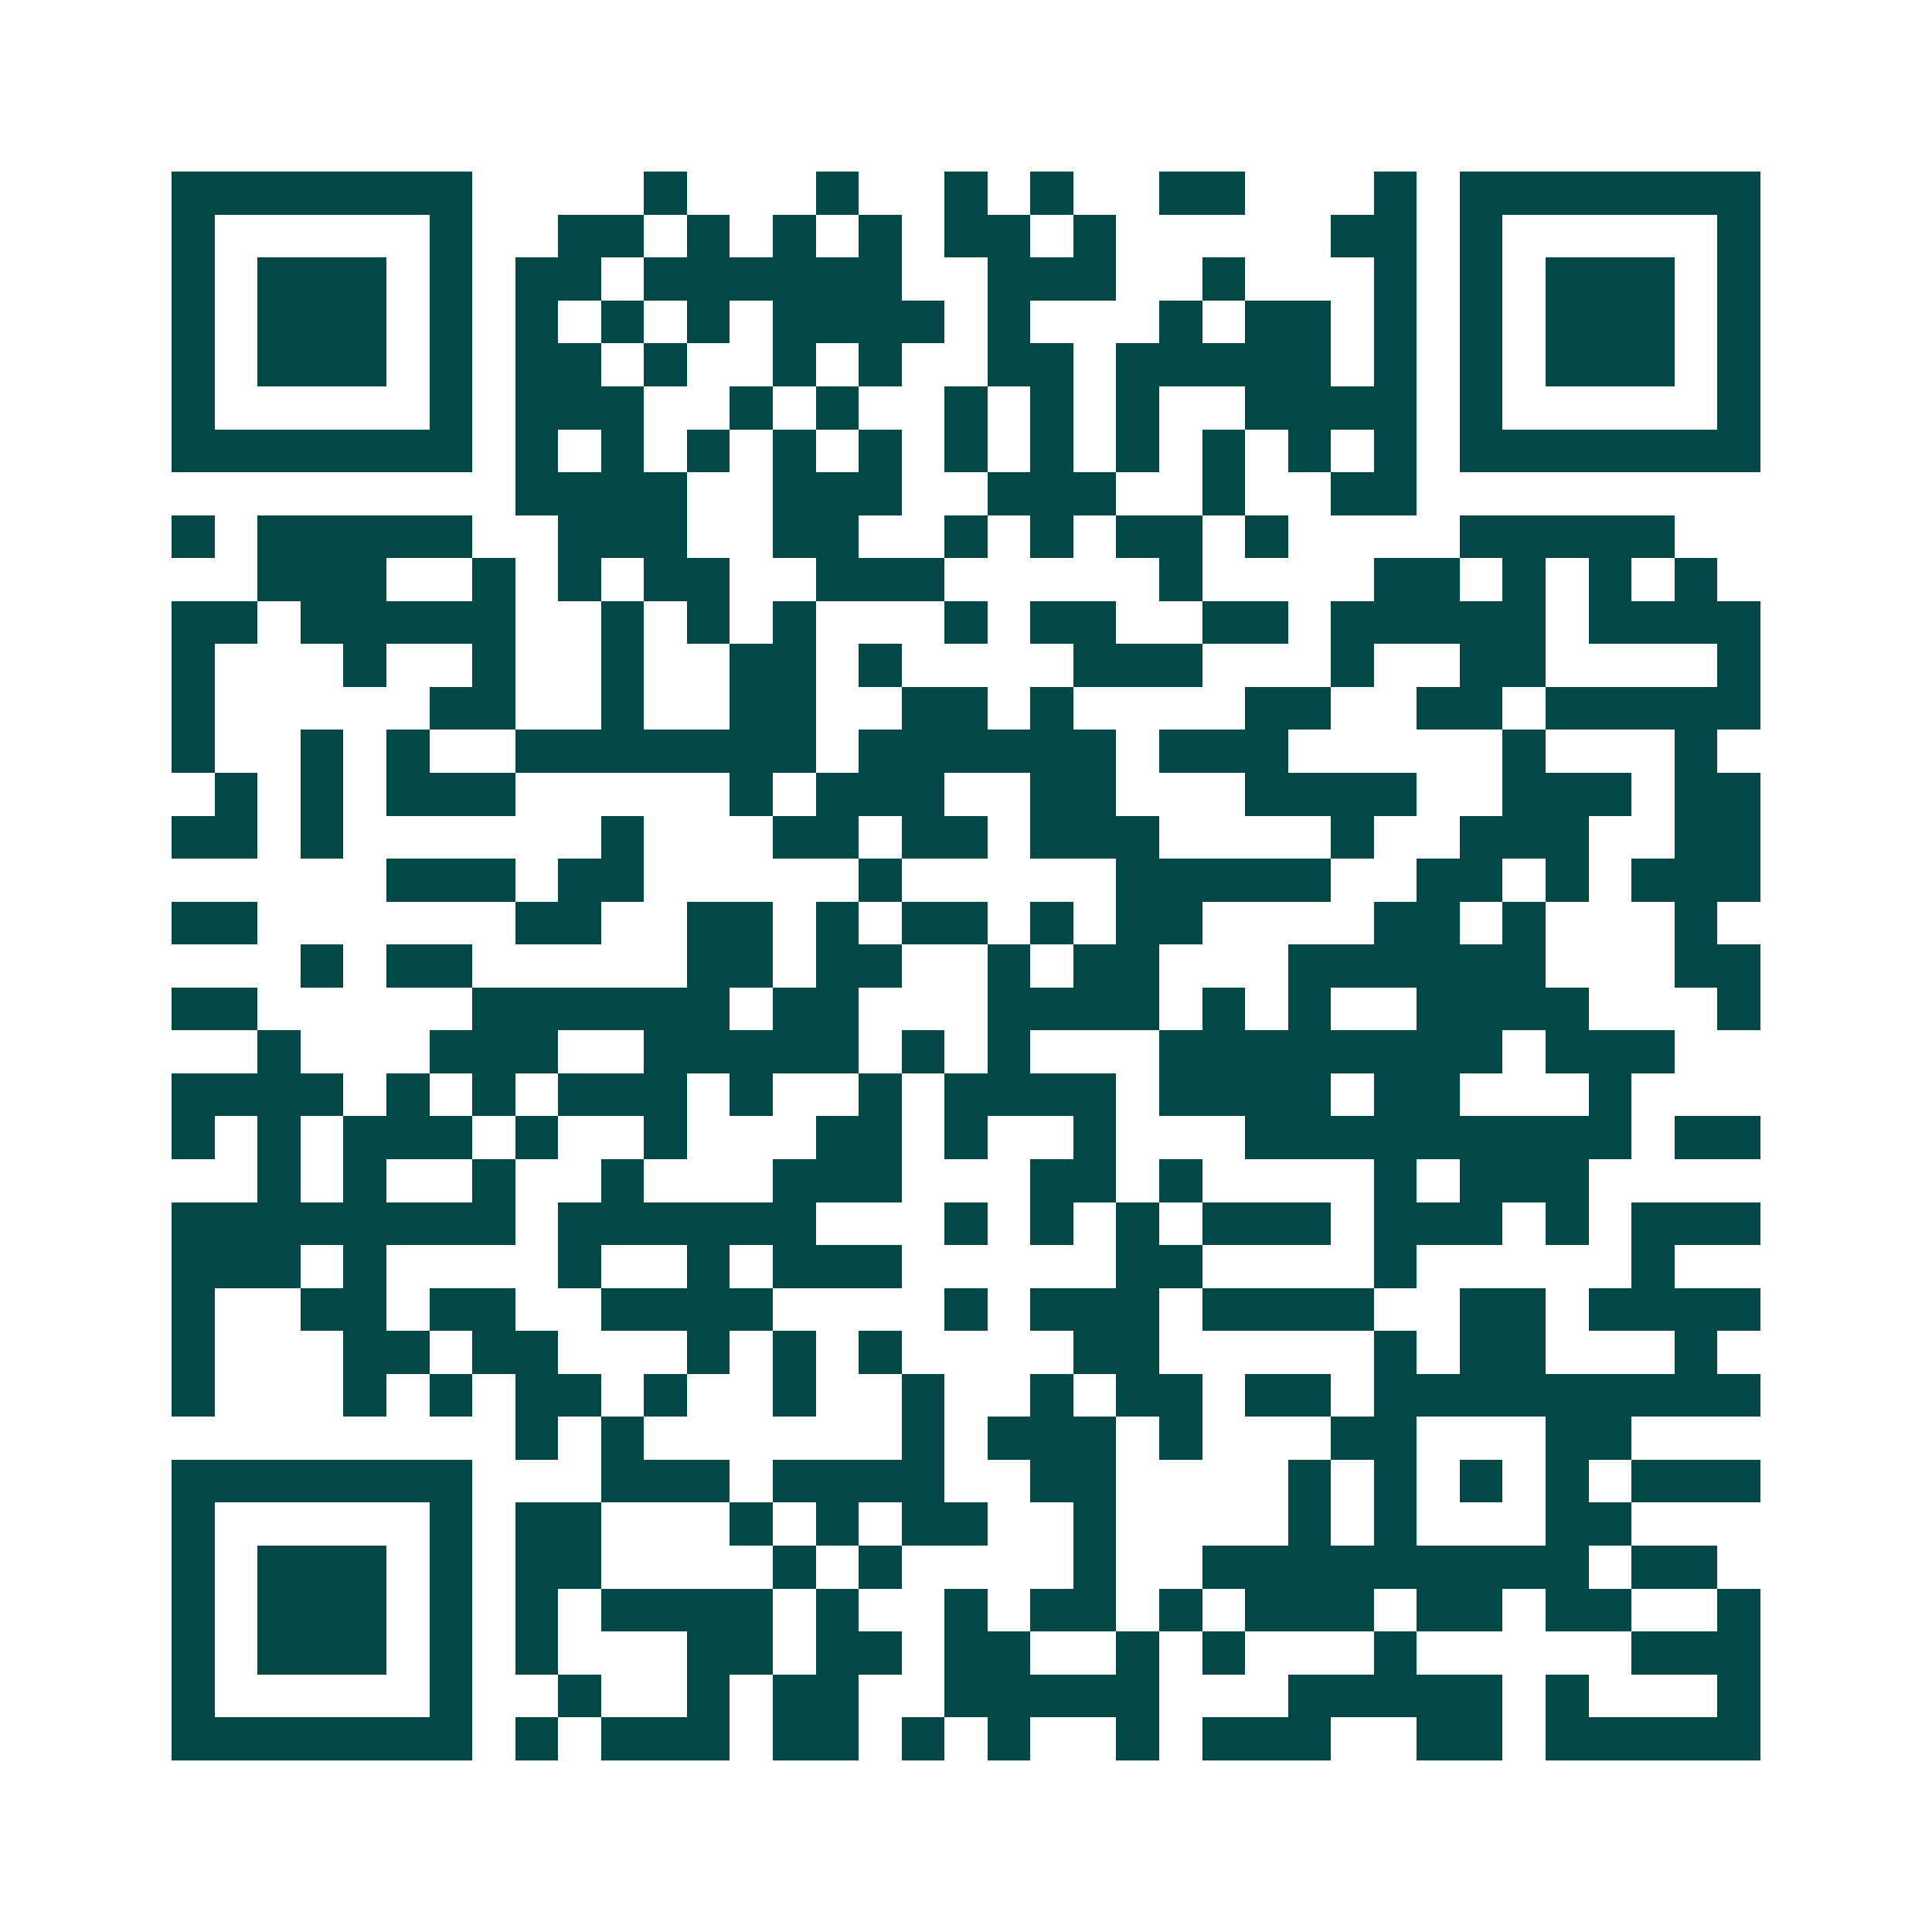 <svg xmlns="http://www.w3.org/2000/svg" width="200" height="200" viewBox="0 0 45 45" shape-rendering="crispEdges"><path fill="#ffffff" d="M0 0h45v45H0z"/><path stroke="#014847" d="M4 4.5h7m4 0h1m3 0h1m2 0h1m1 0h1m2 0h2m3 0h1m1 0h7M4 5.5h1m5 0h1m2 0h2m1 0h1m1 0h1m1 0h1m1 0h2m1 0h1m5 0h2m1 0h1m5 0h1M4 6.5h1m1 0h3m1 0h1m1 0h2m1 0h6m2 0h3m2 0h1m3 0h1m1 0h1m1 0h3m1 0h1M4 7.5h1m1 0h3m1 0h1m1 0h1m1 0h1m1 0h1m1 0h4m1 0h1m3 0h1m1 0h2m1 0h1m1 0h1m1 0h3m1 0h1M4 8.5h1m1 0h3m1 0h1m1 0h2m1 0h1m2 0h1m1 0h1m2 0h2m1 0h5m1 0h1m1 0h1m1 0h3m1 0h1M4 9.5h1m5 0h1m1 0h3m2 0h1m1 0h1m2 0h1m1 0h1m1 0h1m2 0h4m1 0h1m5 0h1M4 10.5h7m1 0h1m1 0h1m1 0h1m1 0h1m1 0h1m1 0h1m1 0h1m1 0h1m1 0h1m1 0h1m1 0h1m1 0h7M12 11.5h4m2 0h3m2 0h3m2 0h1m2 0h2M4 12.5h1m1 0h5m2 0h3m2 0h2m2 0h1m1 0h1m1 0h2m1 0h1m4 0h5M6 13.5h3m2 0h1m1 0h1m1 0h2m2 0h3m5 0h1m4 0h2m1 0h1m1 0h1m1 0h1M4 14.5h2m1 0h5m2 0h1m1 0h1m1 0h1m3 0h1m1 0h2m2 0h2m1 0h5m1 0h4M4 15.5h1m3 0h1m2 0h1m2 0h1m2 0h2m1 0h1m4 0h3m3 0h1m2 0h2m4 0h1M4 16.5h1m5 0h2m2 0h1m2 0h2m2 0h2m1 0h1m4 0h2m2 0h2m1 0h5M4 17.5h1m2 0h1m1 0h1m2 0h7m1 0h6m1 0h3m5 0h1m3 0h1M5 18.5h1m1 0h1m1 0h3m5 0h1m1 0h3m2 0h2m3 0h4m2 0h3m1 0h2M4 19.5h2m1 0h1m6 0h1m3 0h2m1 0h2m1 0h3m4 0h1m2 0h3m2 0h2M9 20.5h3m1 0h2m5 0h1m5 0h5m2 0h2m1 0h1m1 0h3M4 21.5h2m6 0h2m2 0h2m1 0h1m1 0h2m1 0h1m1 0h2m4 0h2m1 0h1m3 0h1M7 22.5h1m1 0h2m5 0h2m1 0h2m2 0h1m1 0h2m3 0h6m3 0h2M4 23.5h2m5 0h6m1 0h2m3 0h4m1 0h1m1 0h1m2 0h4m3 0h1M6 24.5h1m3 0h3m2 0h5m1 0h1m1 0h1m3 0h8m1 0h3M4 25.5h4m1 0h1m1 0h1m1 0h3m1 0h1m2 0h1m1 0h4m1 0h4m1 0h2m3 0h1M4 26.5h1m1 0h1m1 0h3m1 0h1m2 0h1m3 0h2m1 0h1m2 0h1m3 0h9m1 0h2M6 27.5h1m1 0h1m2 0h1m2 0h1m3 0h3m3 0h2m1 0h1m4 0h1m1 0h3M4 28.5h8m1 0h6m3 0h1m1 0h1m1 0h1m1 0h3m1 0h3m1 0h1m1 0h3M4 29.5h3m1 0h1m4 0h1m2 0h1m1 0h3m5 0h2m4 0h1m5 0h1M4 30.5h1m2 0h2m1 0h2m2 0h4m4 0h1m1 0h3m1 0h4m2 0h2m1 0h4M4 31.5h1m3 0h2m1 0h2m3 0h1m1 0h1m1 0h1m4 0h2m5 0h1m1 0h2m3 0h1M4 32.5h1m3 0h1m1 0h1m1 0h2m1 0h1m2 0h1m2 0h1m2 0h1m1 0h2m1 0h2m1 0h9M12 33.5h1m1 0h1m6 0h1m1 0h3m1 0h1m3 0h2m3 0h2M4 34.5h7m3 0h3m1 0h4m2 0h2m4 0h1m1 0h1m1 0h1m1 0h1m1 0h3M4 35.5h1m5 0h1m1 0h2m3 0h1m1 0h1m1 0h2m2 0h1m4 0h1m1 0h1m3 0h2M4 36.5h1m1 0h3m1 0h1m1 0h2m4 0h1m1 0h1m4 0h1m2 0h9m1 0h2M4 37.5h1m1 0h3m1 0h1m1 0h1m1 0h4m1 0h1m2 0h1m1 0h2m1 0h1m1 0h3m1 0h2m1 0h2m2 0h1M4 38.5h1m1 0h3m1 0h1m1 0h1m3 0h2m1 0h2m1 0h2m2 0h1m1 0h1m3 0h1m5 0h3M4 39.5h1m5 0h1m2 0h1m2 0h1m1 0h2m2 0h5m3 0h5m1 0h1m3 0h1M4 40.5h7m1 0h1m1 0h3m1 0h2m1 0h1m1 0h1m2 0h1m1 0h3m2 0h2m1 0h5"/></svg>
